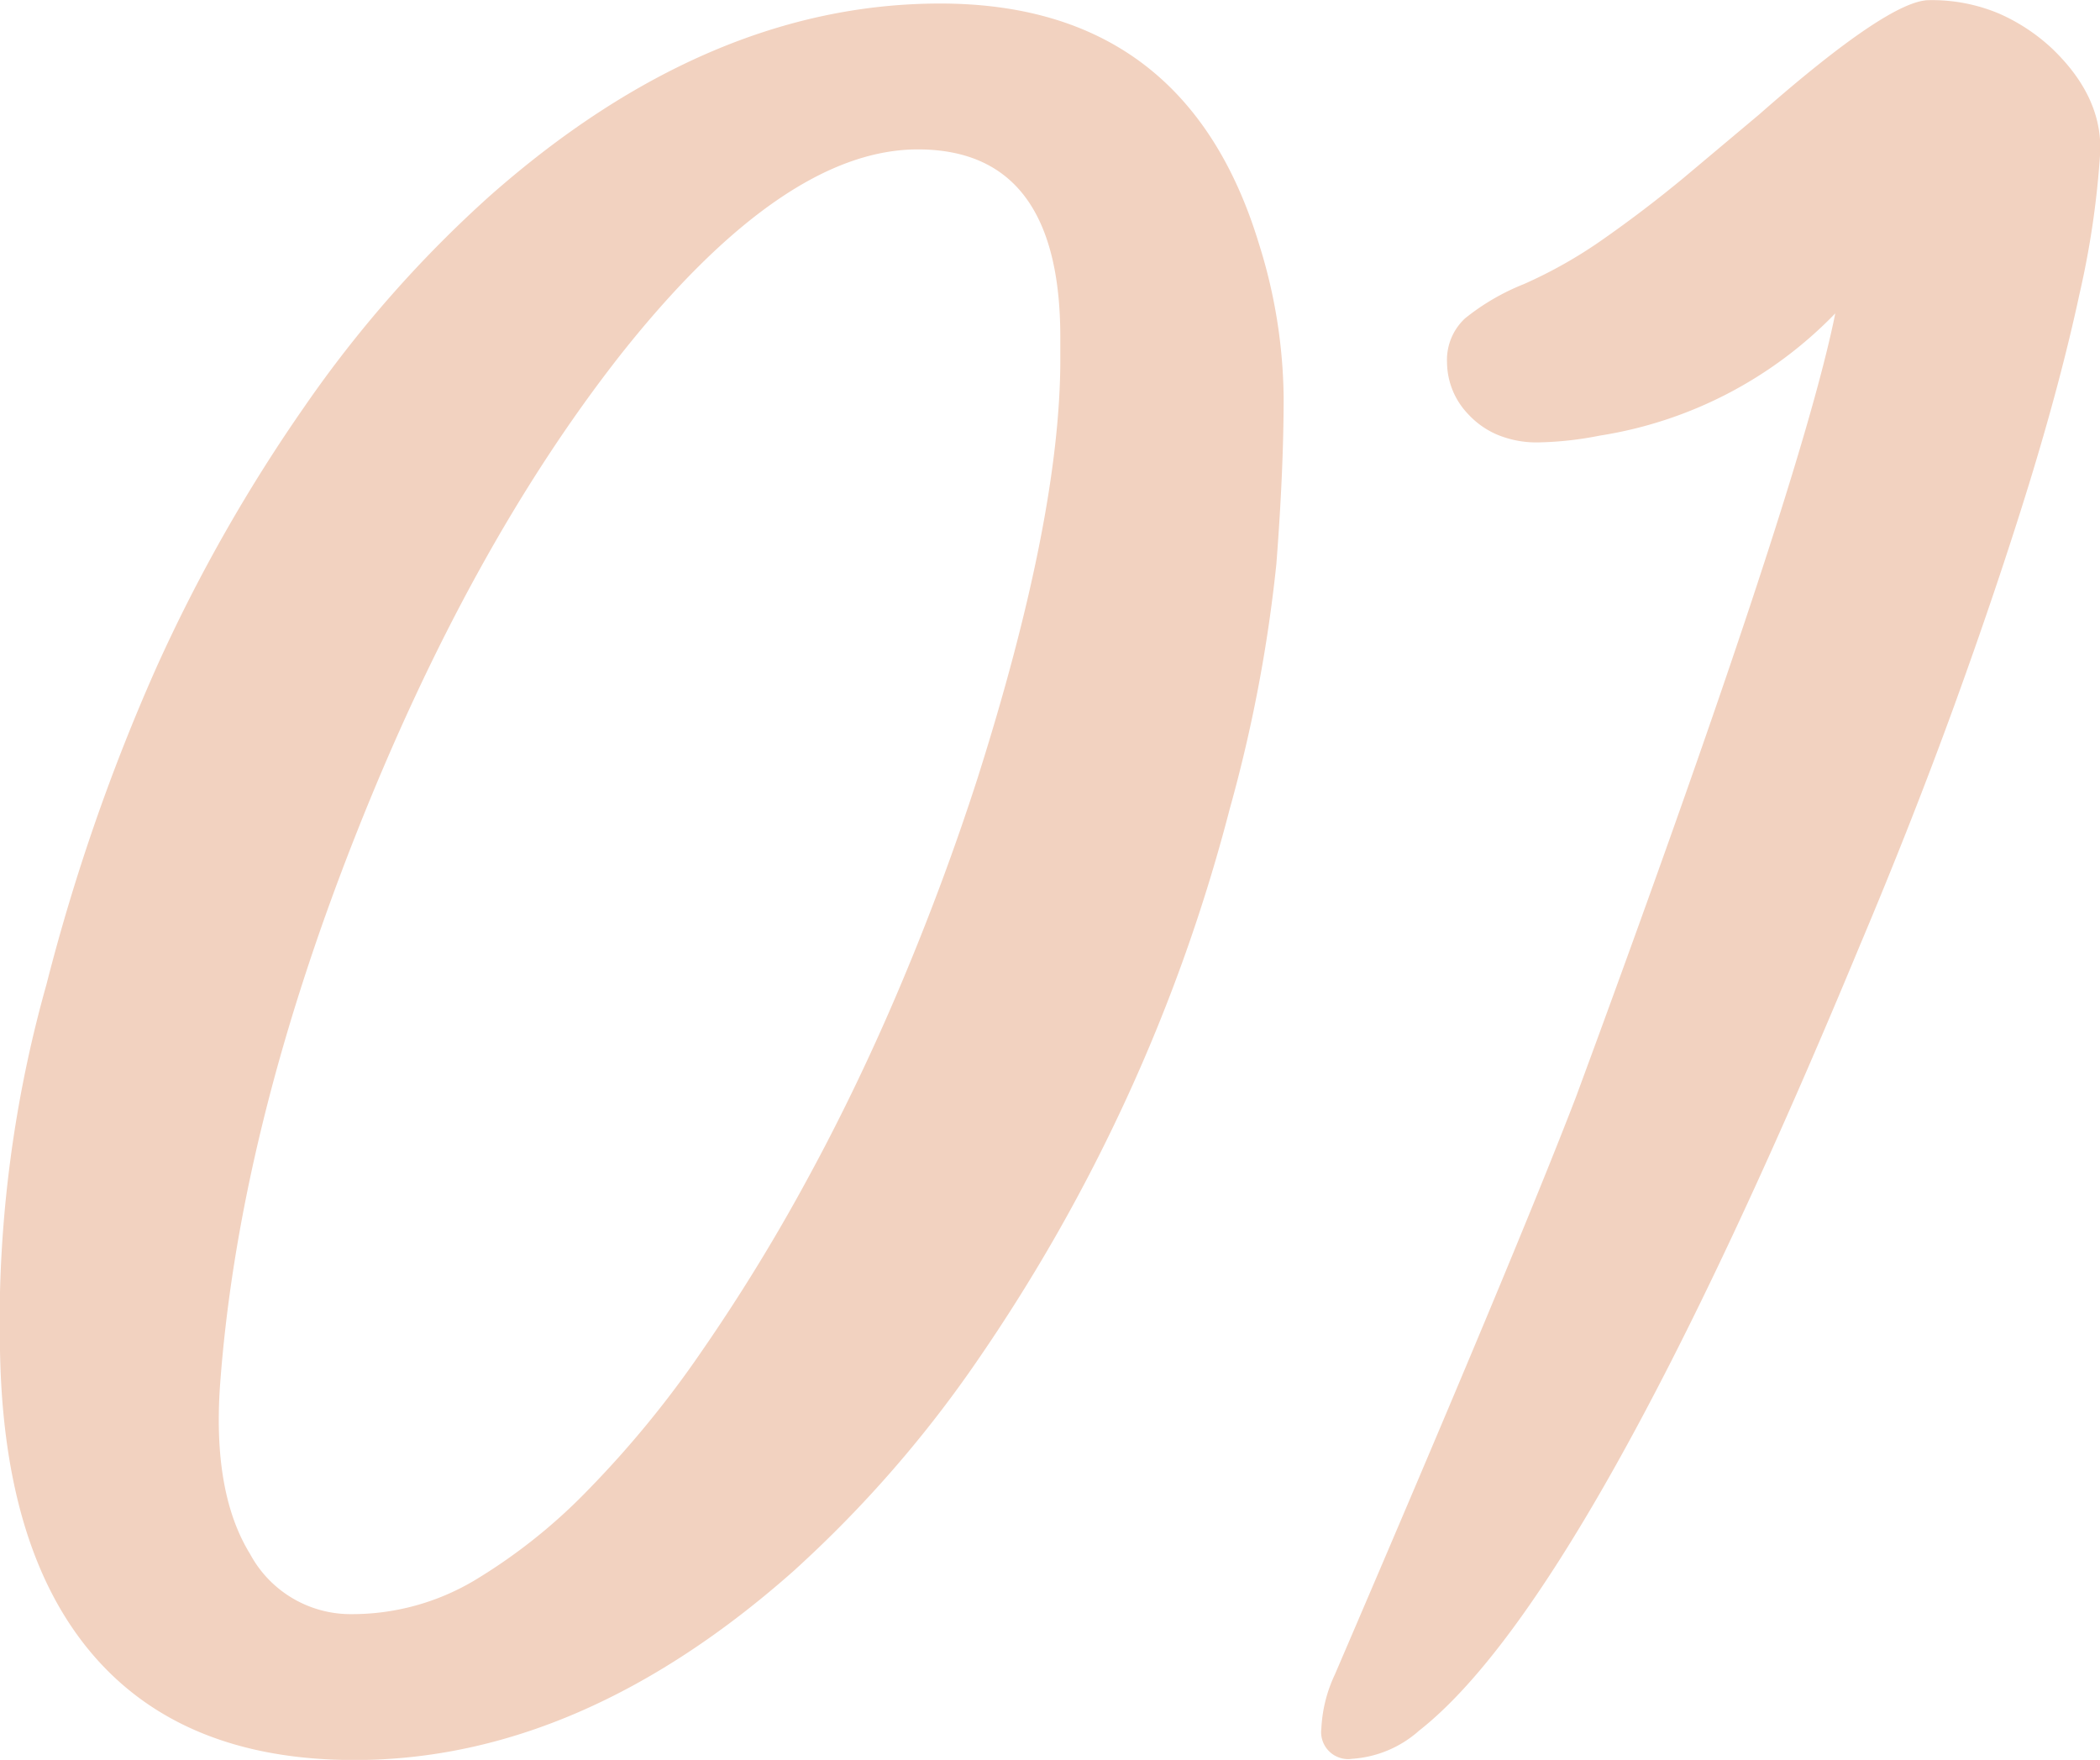 <svg xmlns="http://www.w3.org/2000/svg" width="137.063" height="114.85" viewBox="0 0 137.063 114.85">
  <defs>
    <style>
      .cls-1 {
        fill: #f2d2c0;
        fill-rule: evenodd;
      }
    </style>
  </defs>
  <path id="_01" data-name="01" class="cls-1" d="M367.451,2839.44a78.032,78.032,0,0,0,11.975-13.77,114.133,114.133,0,0,0,9.632-16.96,112.8,112.8,0,0,0,6.738-18.9,96.273,96.273,0,0,0,3.04-15.96c0.317-4.08.476-7.7,0.476-10.88a34.321,34.321,0,0,0-1.612-10.03q-4.761-15.675-20.8-15.68-15.162,0-29.371,12.53a77.954,77.954,0,0,0-12.121,13.77,106.056,106.056,0,0,0-9.668,17.03,129.938,129.938,0,0,0-7.178,20.69,81.588,81.588,0,0,0-3.039,20.43v2.42q0,13.62,5.9,20.69t17.248,7.07q14.795,0,28.784-12.45h0Zm17.285-78.96q0,10.335-5.419,27.39-2.2,6.81-5.018,13.48t-6.115,12.71a121.511,121.511,0,0,1-6.885,11.2,67.046,67.046,0,0,1-7.361,8.98,36.323,36.323,0,0,1-7.507,5.97,15.626,15.626,0,0,1-7.947,2.16,7.452,7.452,0,0,1-6.628-3.92q-2.418-3.915-1.978-10.81,1.171-16.62,8.862-36.1,7.4-18.75,17.285-31.35,10.62-13.41,19.41-13.41,9.3,0,9.3,12.24v1.46Zm52.193,38.23q3.368-7.98,6.152-15.63,2.782-7.665,4.871-14.43,2.087-6.78,3.3-12.42a57.356,57.356,0,0,0,1.355-9.26q0.145-3.63-3.15-6.78a12.316,12.316,0,0,0-3.442-2.27,11.281,11.281,0,0,0-4.578-.88q-2.6,0-11.1,7.47l-4.98,4.18q-2.492,2.055-5.091,3.88a30.266,30.266,0,0,1-5.273,3,14.879,14.879,0,0,0-3.845,2.24,3.7,3.7,0,0,0-1.172,2.89,4.931,4.931,0,0,0,1.391,3.37,5.518,5.518,0,0,0,1.868,1.32,6.673,6.673,0,0,0,2.747.51,22.392,22.392,0,0,0,3.955-.44,27.23,27.23,0,0,0,15.38-7.98q-2.344,11.64-16.918,51.12-3.884,10.11-15.748,37.72a9.254,9.254,0,0,0-.878,3.52,1.762,1.762,0,0,0,2.014,1.97,7.285,7.285,0,0,0,4.358-1.83q11.131-8.715,28.784-51.27h0Z" transform="translate(-315.531 -2737.03)"/>
</svg>
